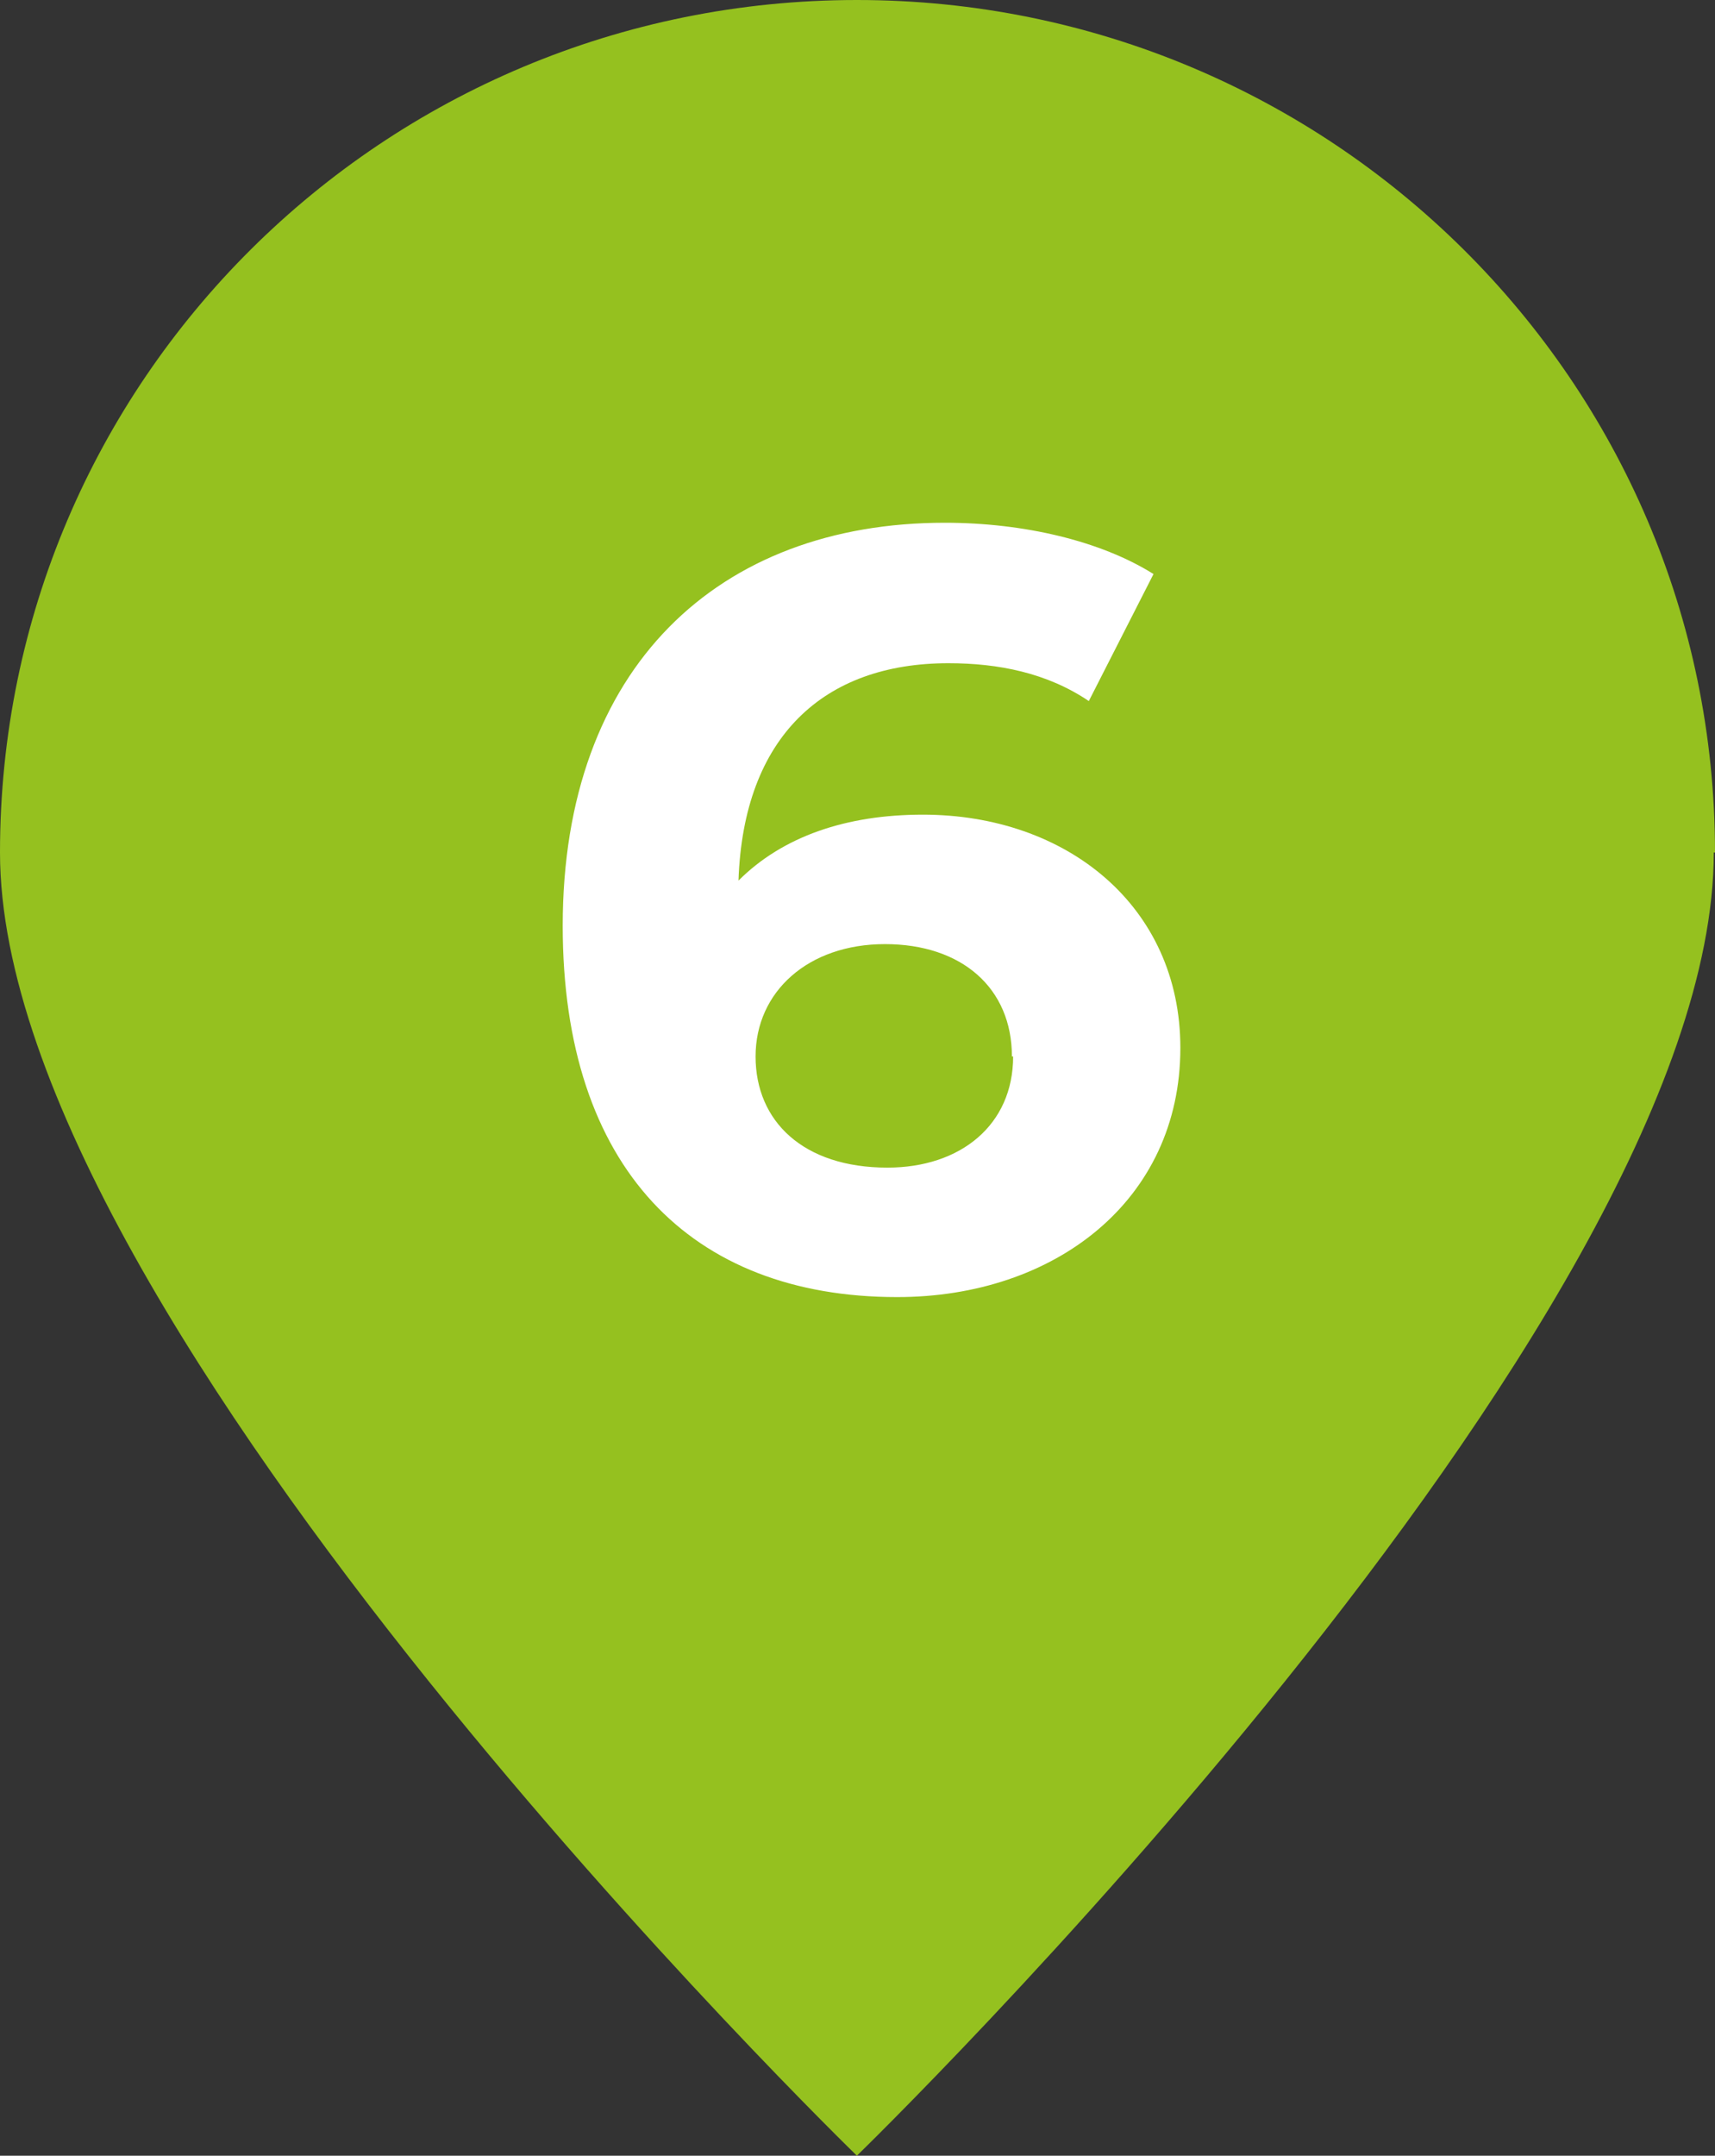 <?xml version="1.0" encoding="UTF-8"?><svg id="Calque_1" xmlns="http://www.w3.org/2000/svg" viewBox="0 0 14.05 17.65"><rect x="0" y="0" width="14.05" height="17.65" fill="#333333" stroke="none"/><defs><style>.cls-1{fill:#fff;}.cls-2{fill:#95c11f;}</style></defs><path class="cls-2" d="M14.05,6.98C14.05,3.12,10.9,0,7.02,0S0,3.12,0,6.98c0,3.86,7.02,10.67,7.02,10.67,0,0,7.02-6.81,7.02-10.67"/><path class="cls-1" d="M9.67,8.58c0,1.25-1.03,2.04-2.32,2.04-1.69,0-2.74-1.06-2.74-3.04,0-2.12,1.28-3.3,3.13-3.3,.65,0,1.28,.15,1.71,.42l-.53,1.04c-.34-.23-.74-.31-1.15-.31-1.02,0-1.68,.6-1.72,1.78,.36-.36,.88-.54,1.51-.54,1.18,0,2.11,.75,2.11,1.91Zm-1.38,.07c0-.56-.41-.92-1.04-.92s-1.06,.39-1.06,.92,.39,.91,1.08,.91c.6,0,1.03-.35,1.03-.91Z"/></svg>